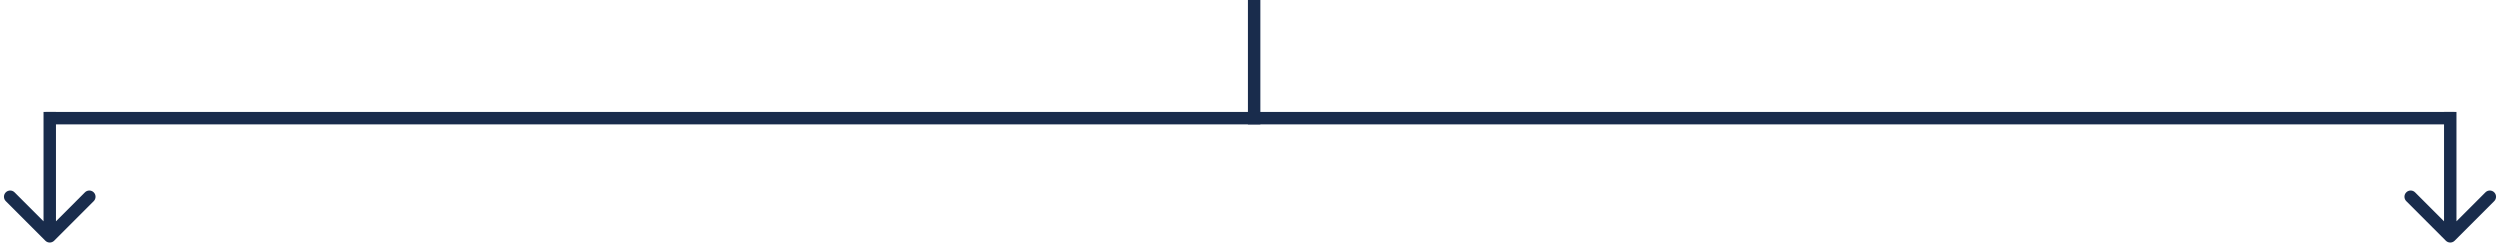 <?xml version="1.0" encoding="UTF-8"?> <svg xmlns="http://www.w3.org/2000/svg" width="603" height="59" viewBox="0 0 603 59" fill="none"> <path d="M10.939 58.061C11.525 58.646 12.475 58.646 13.061 58.061L22.607 48.515C23.192 47.929 23.192 46.979 22.607 46.393C22.021 45.808 21.071 45.808 20.485 46.393L12 54.879L3.515 46.393C2.929 45.808 1.979 45.808 1.393 46.393C0.808 46.979 0.808 47.929 1.393 48.515L10.939 58.061ZM10.5 27L10.5 57L13.5 57L13.5 27L10.5 27Z" fill="#192C4C"></path> <path d="M589.939 58.061C590.525 58.646 591.475 58.646 592.061 58.061L601.607 48.515C602.192 47.929 602.192 46.979 601.607 46.393C601.021 45.808 600.071 45.808 599.485 46.393L591 54.879L582.515 46.393C581.929 45.808 580.979 45.808 580.393 46.393C579.808 46.979 579.808 47.929 580.393 48.515L589.939 58.061ZM589.5 27L589.5 57L592.5 57L592.5 27L589.5 27Z" fill="#192C4C"></path> <line x1="592" y1="28.5" x2="11" y2="28.5" stroke="#192C4C" stroke-width="3"></line> <line x1="302.5" y1="-6.55671e-08" x2="302.5" y2="30" stroke="#192C4C" stroke-width="3"></line> </svg> 